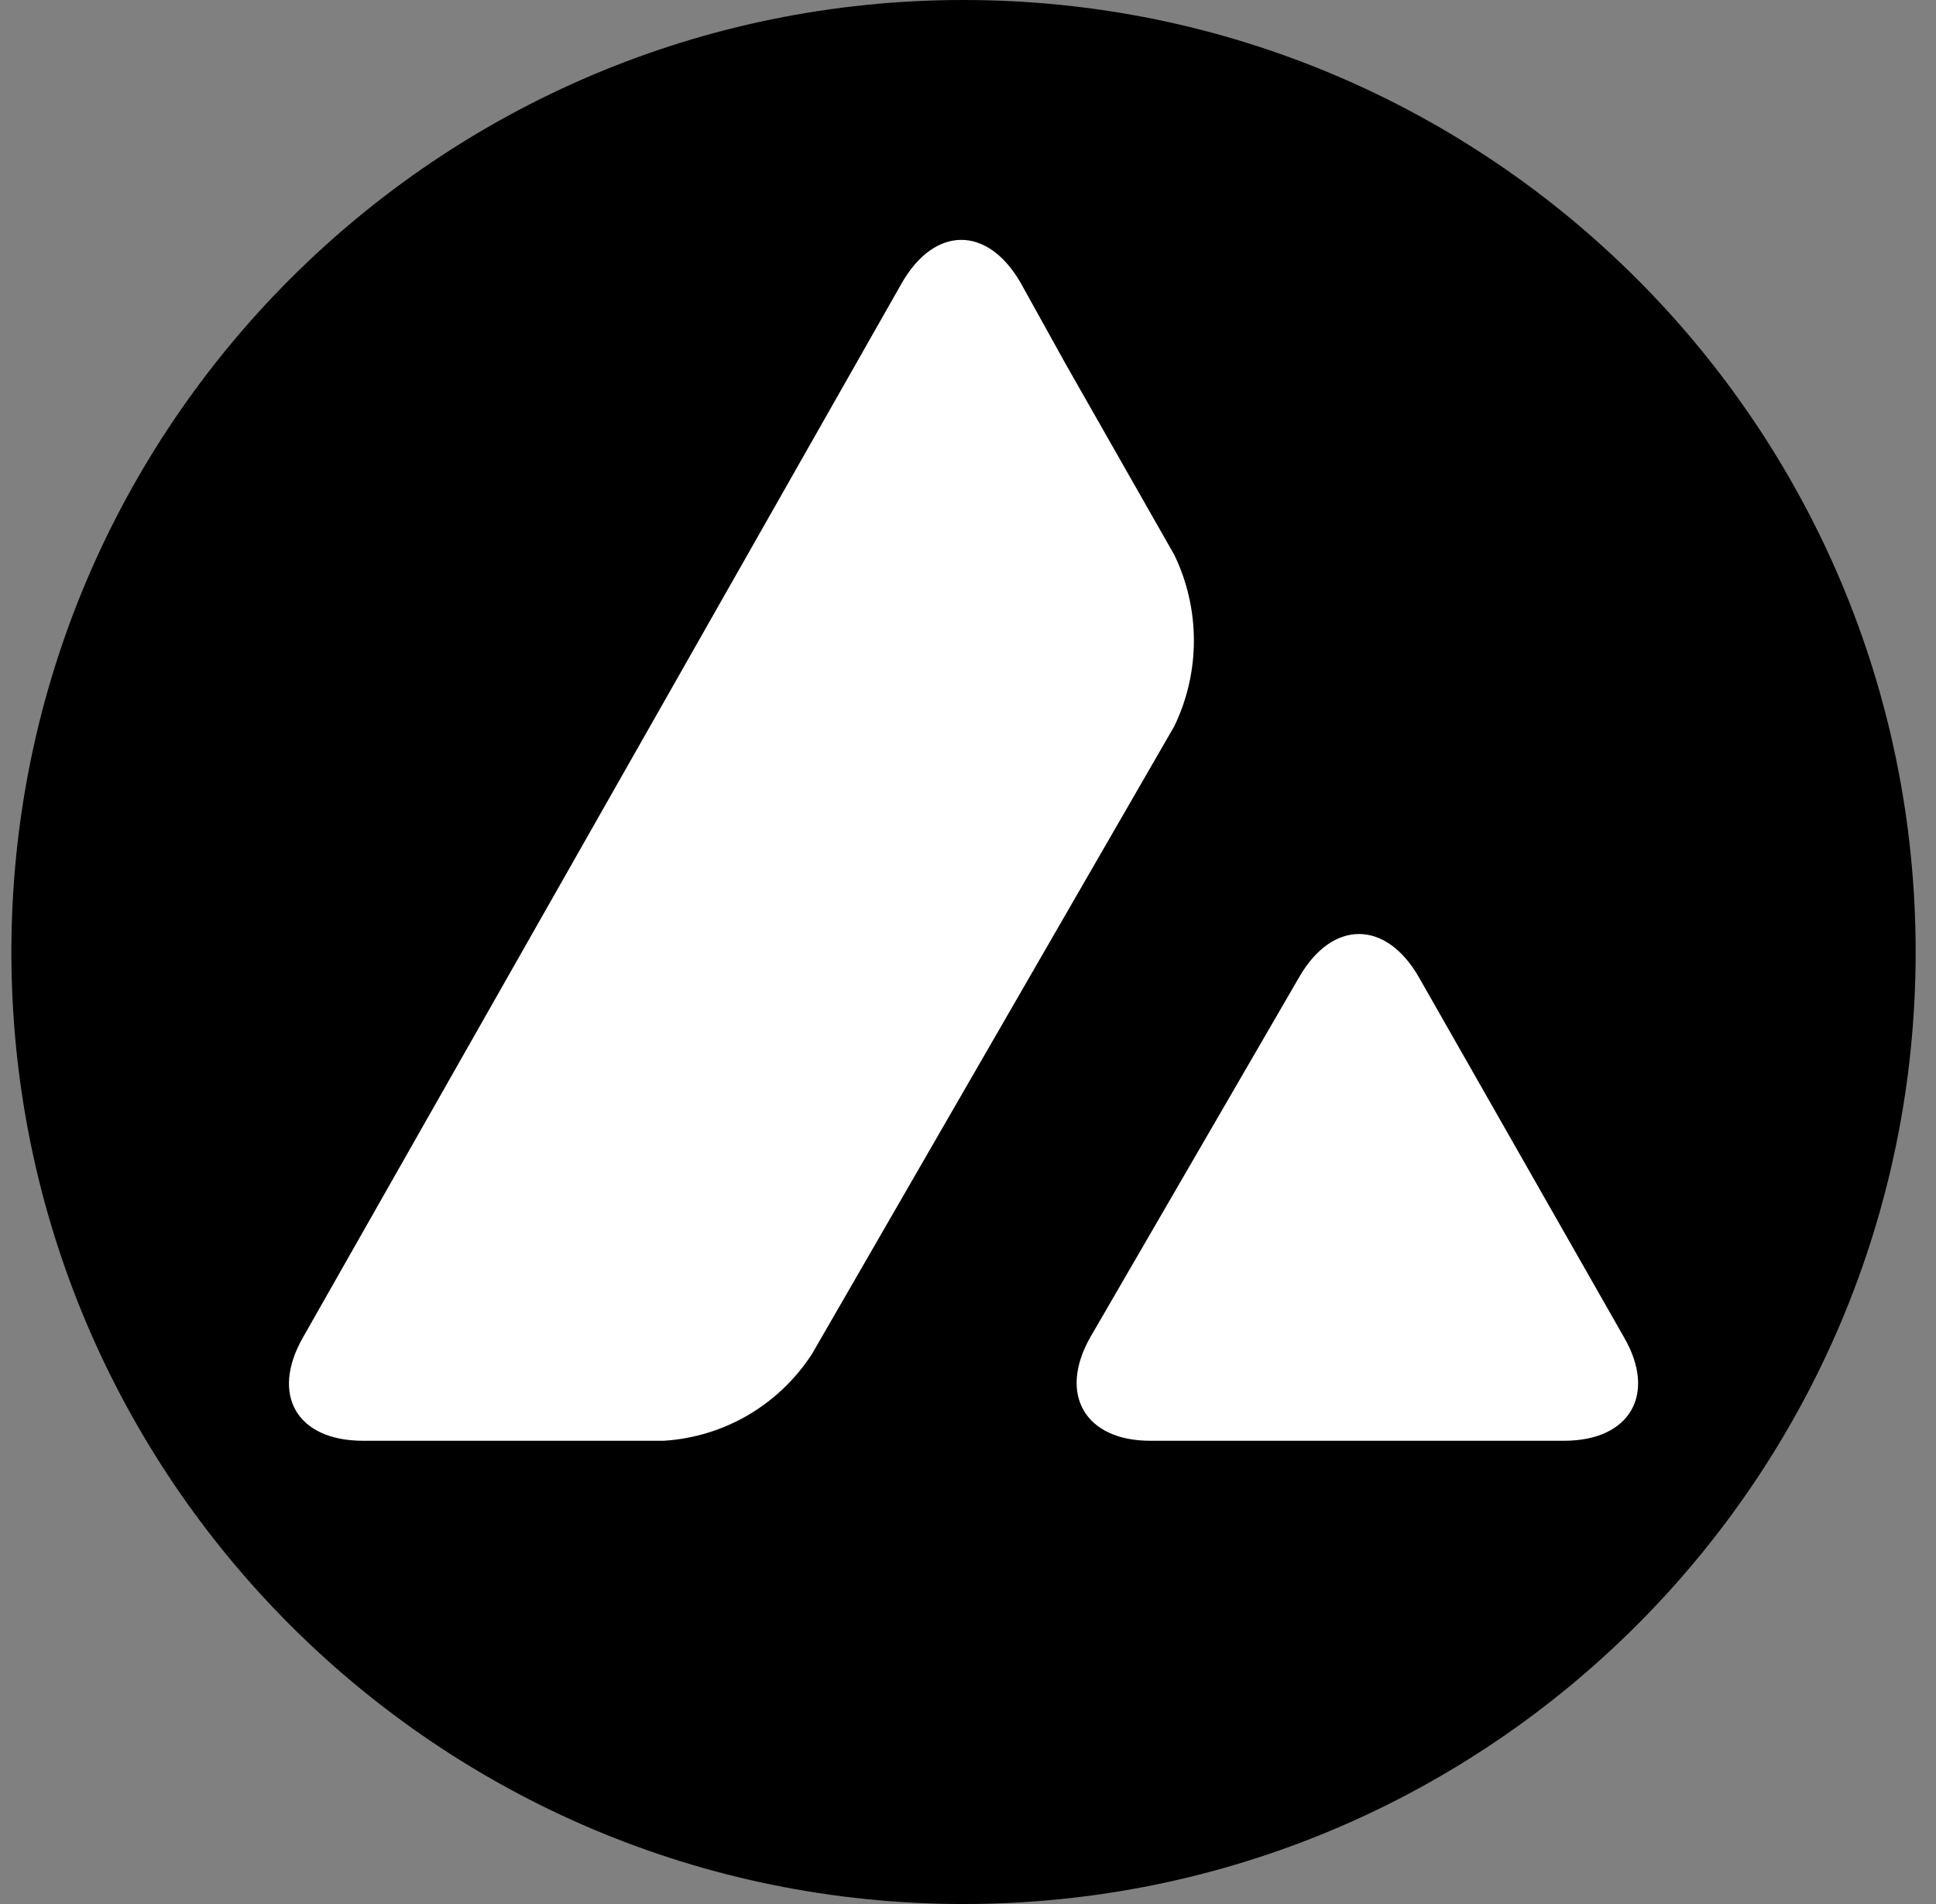 <svg width="61" height="60" viewBox="0 0 61 60" fill="none" xmlns="http://www.w3.org/2000/svg">
<rect x="0" y="0" width="61" height="60" fill="#808080" stroke="none"/>
<path d="M30.359 60C46.928 60 60.359 46.569 60.359 30C60.359 13.431 46.928 0 30.359 0C13.791 0 0.359 13.431 0.359 30C0.359 46.569 13.791 60 30.359 60Z" fill="black"/>
<path d="M40.942 30.78C41.981 28.984 43.659 28.984 44.698 30.78L51.17 42.142C52.21 43.937 51.359 45.402 49.281 45.402H36.241C34.186 45.402 33.336 43.937 34.352 42.142L40.942 30.78ZM28.422 8.906C29.462 7.11 31.115 7.11 32.155 8.906L33.596 11.504L36.997 17.48C37.824 19.181 37.824 21.189 36.997 22.89L25.588 42.661C24.548 44.268 22.824 45.283 20.911 45.402H11.438C9.359 45.402 8.509 43.961 9.548 42.142L28.422 8.906Z" fill="white"/>
</svg>
